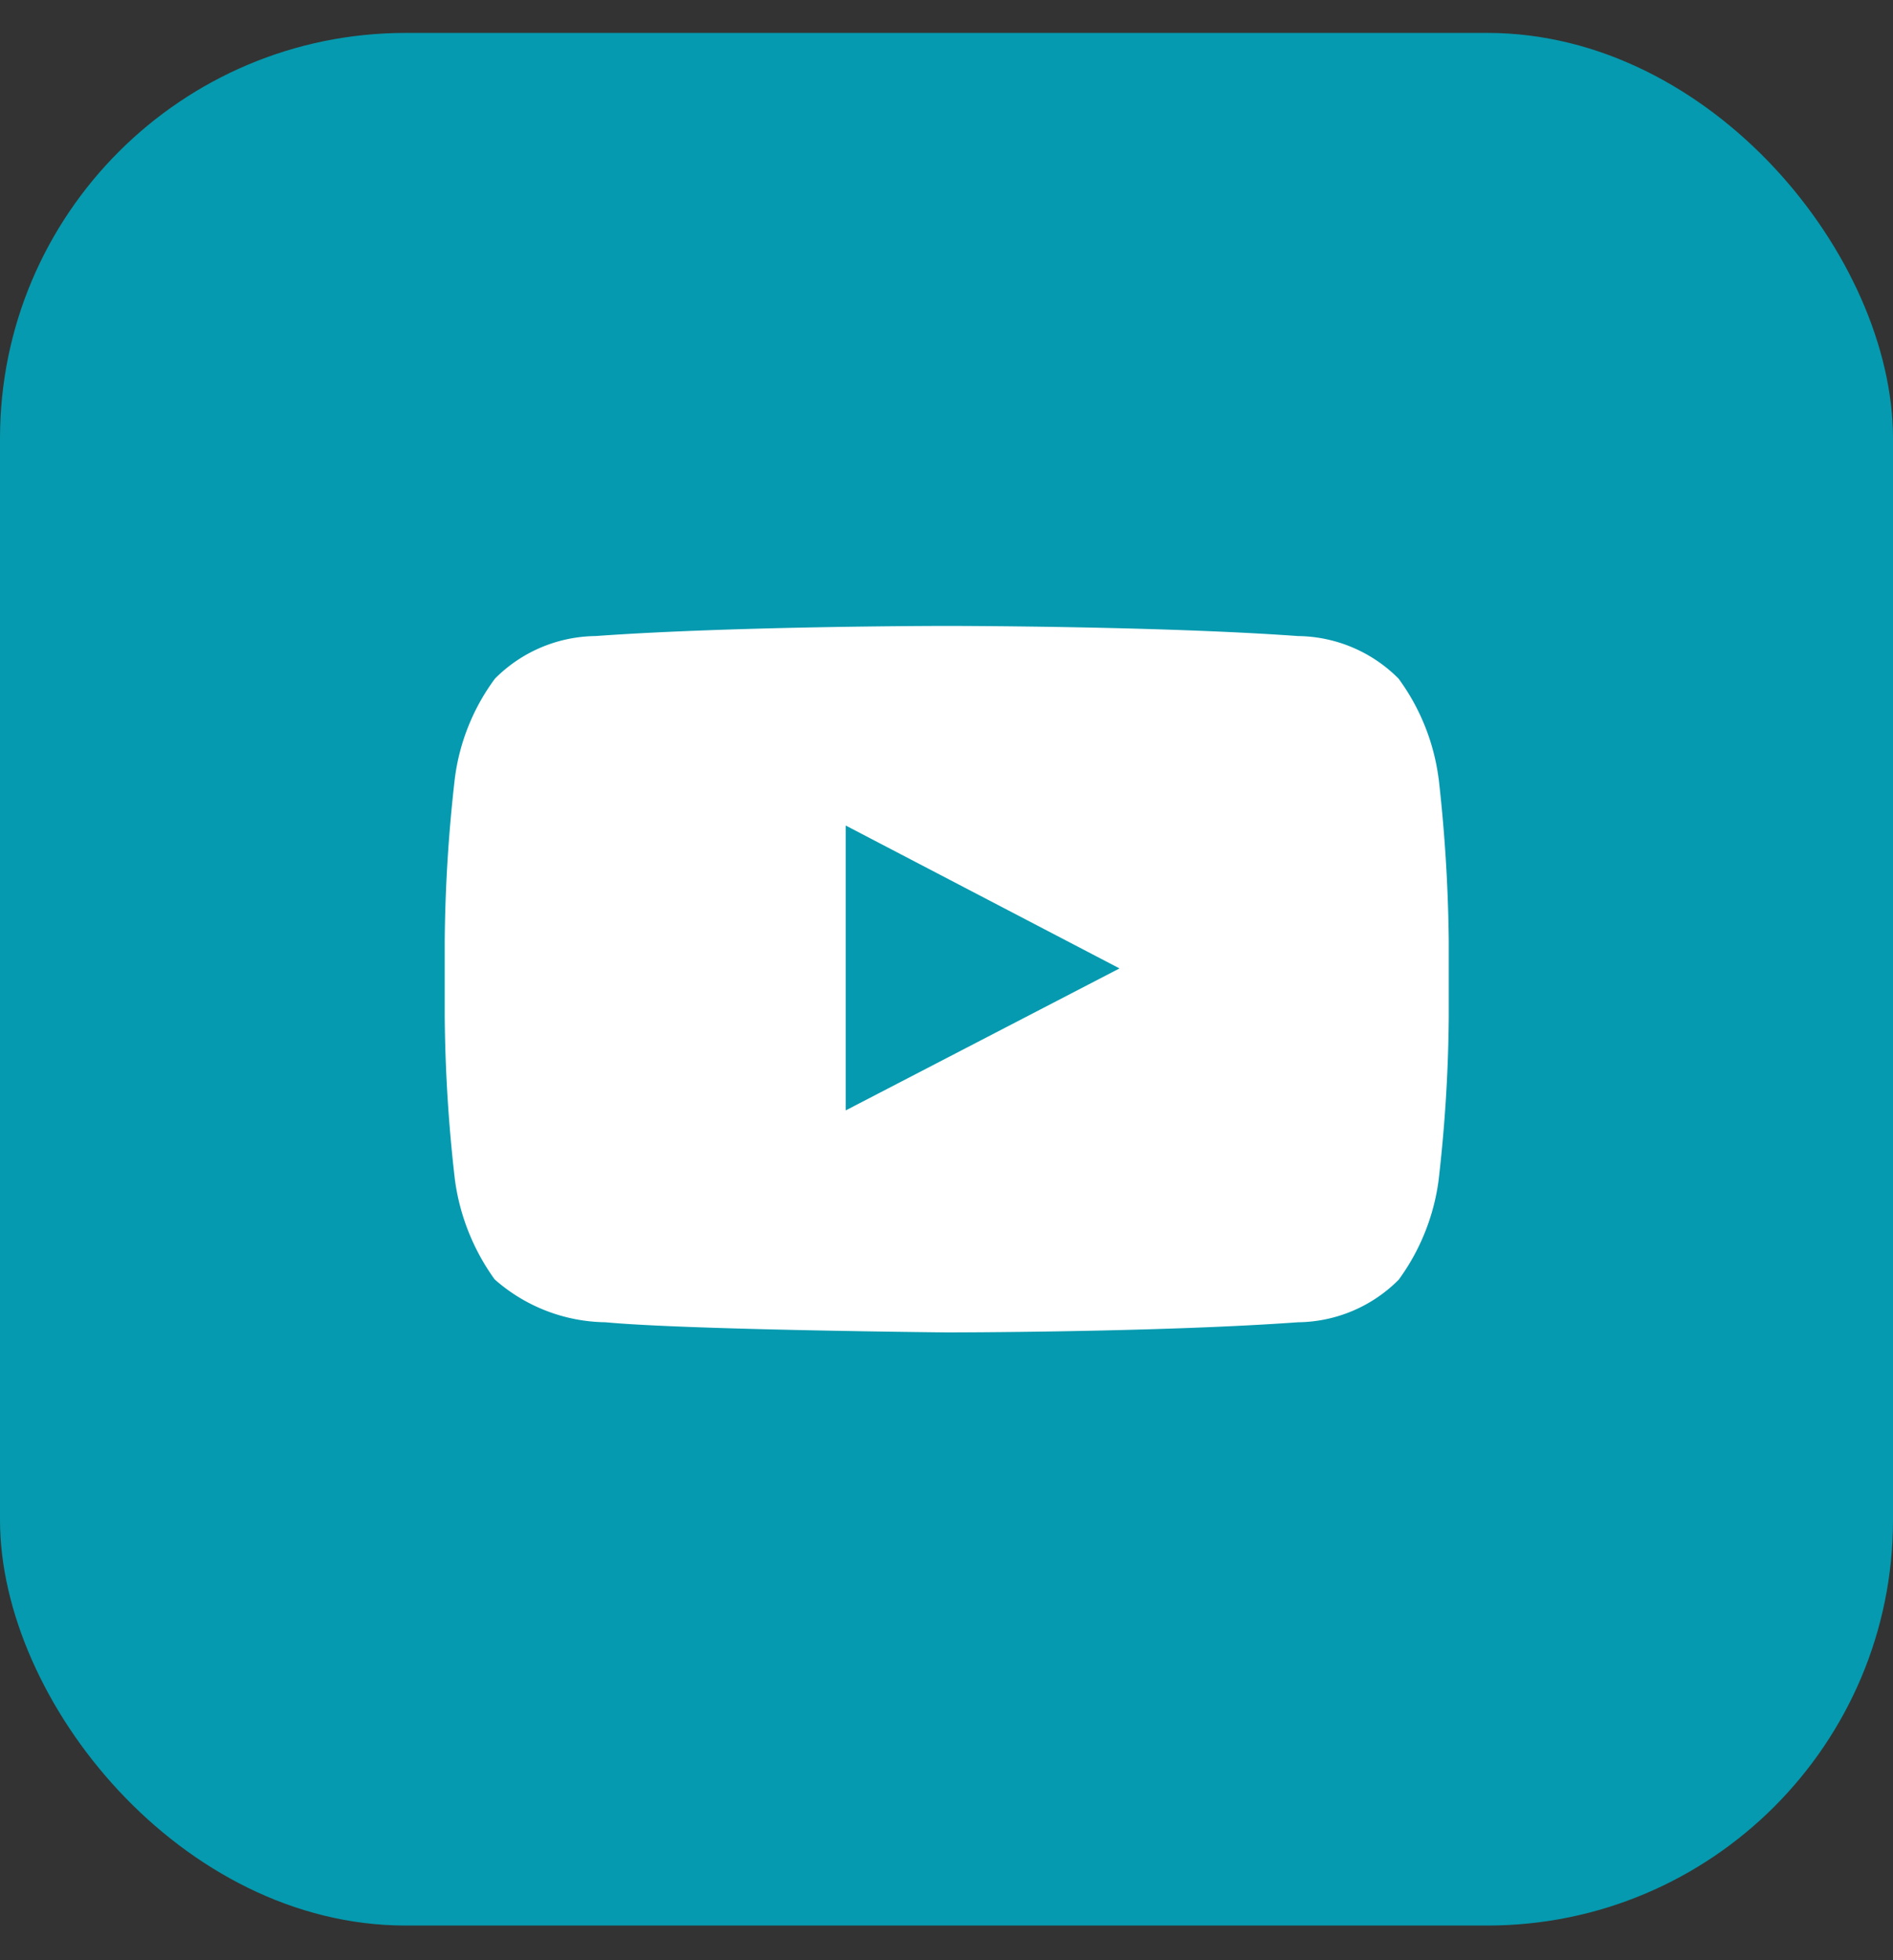 <svg width="28" height="29" fill="none" xmlns="http://www.w3.org/2000/svg"><rect width="100%" height="100%" fill="#333333" stroke="none"/><rect y=".487" width="28" height="28" rx="6" fill="#059AAF"/><path fill-rule="evenodd" clip-rule="evenodd" d="M21.278 11.512a3.195 3.195 0 00-.592-1.473 2.13 2.13 0 00-1.488-.629c-2.075-.15-5.194-.15-5.194-.15s-3.118 0-5.196.15a2.13 2.13 0 00-1.487.63 3.15 3.15 0 00-.593 1.473 22.5 22.5 0 00-.15 2.405v1.125c.007.803.057 1.606.15 2.404.07.534.273 1.043.588 1.48a2.523 2.523 0 001.64.635c1.188.113 5.049.15 5.049.15s3.12 0 5.196-.15a2.13 2.13 0 001.488-.63c.317-.434.52-.94.59-1.473.093-.799.144-1.601.15-2.405v-1.137a23.252 23.252 0 00-.15-2.405zm-8.769 4.916v-4.215l4.05 2.114-4.05 2.101z" fill="#fff"/></svg>